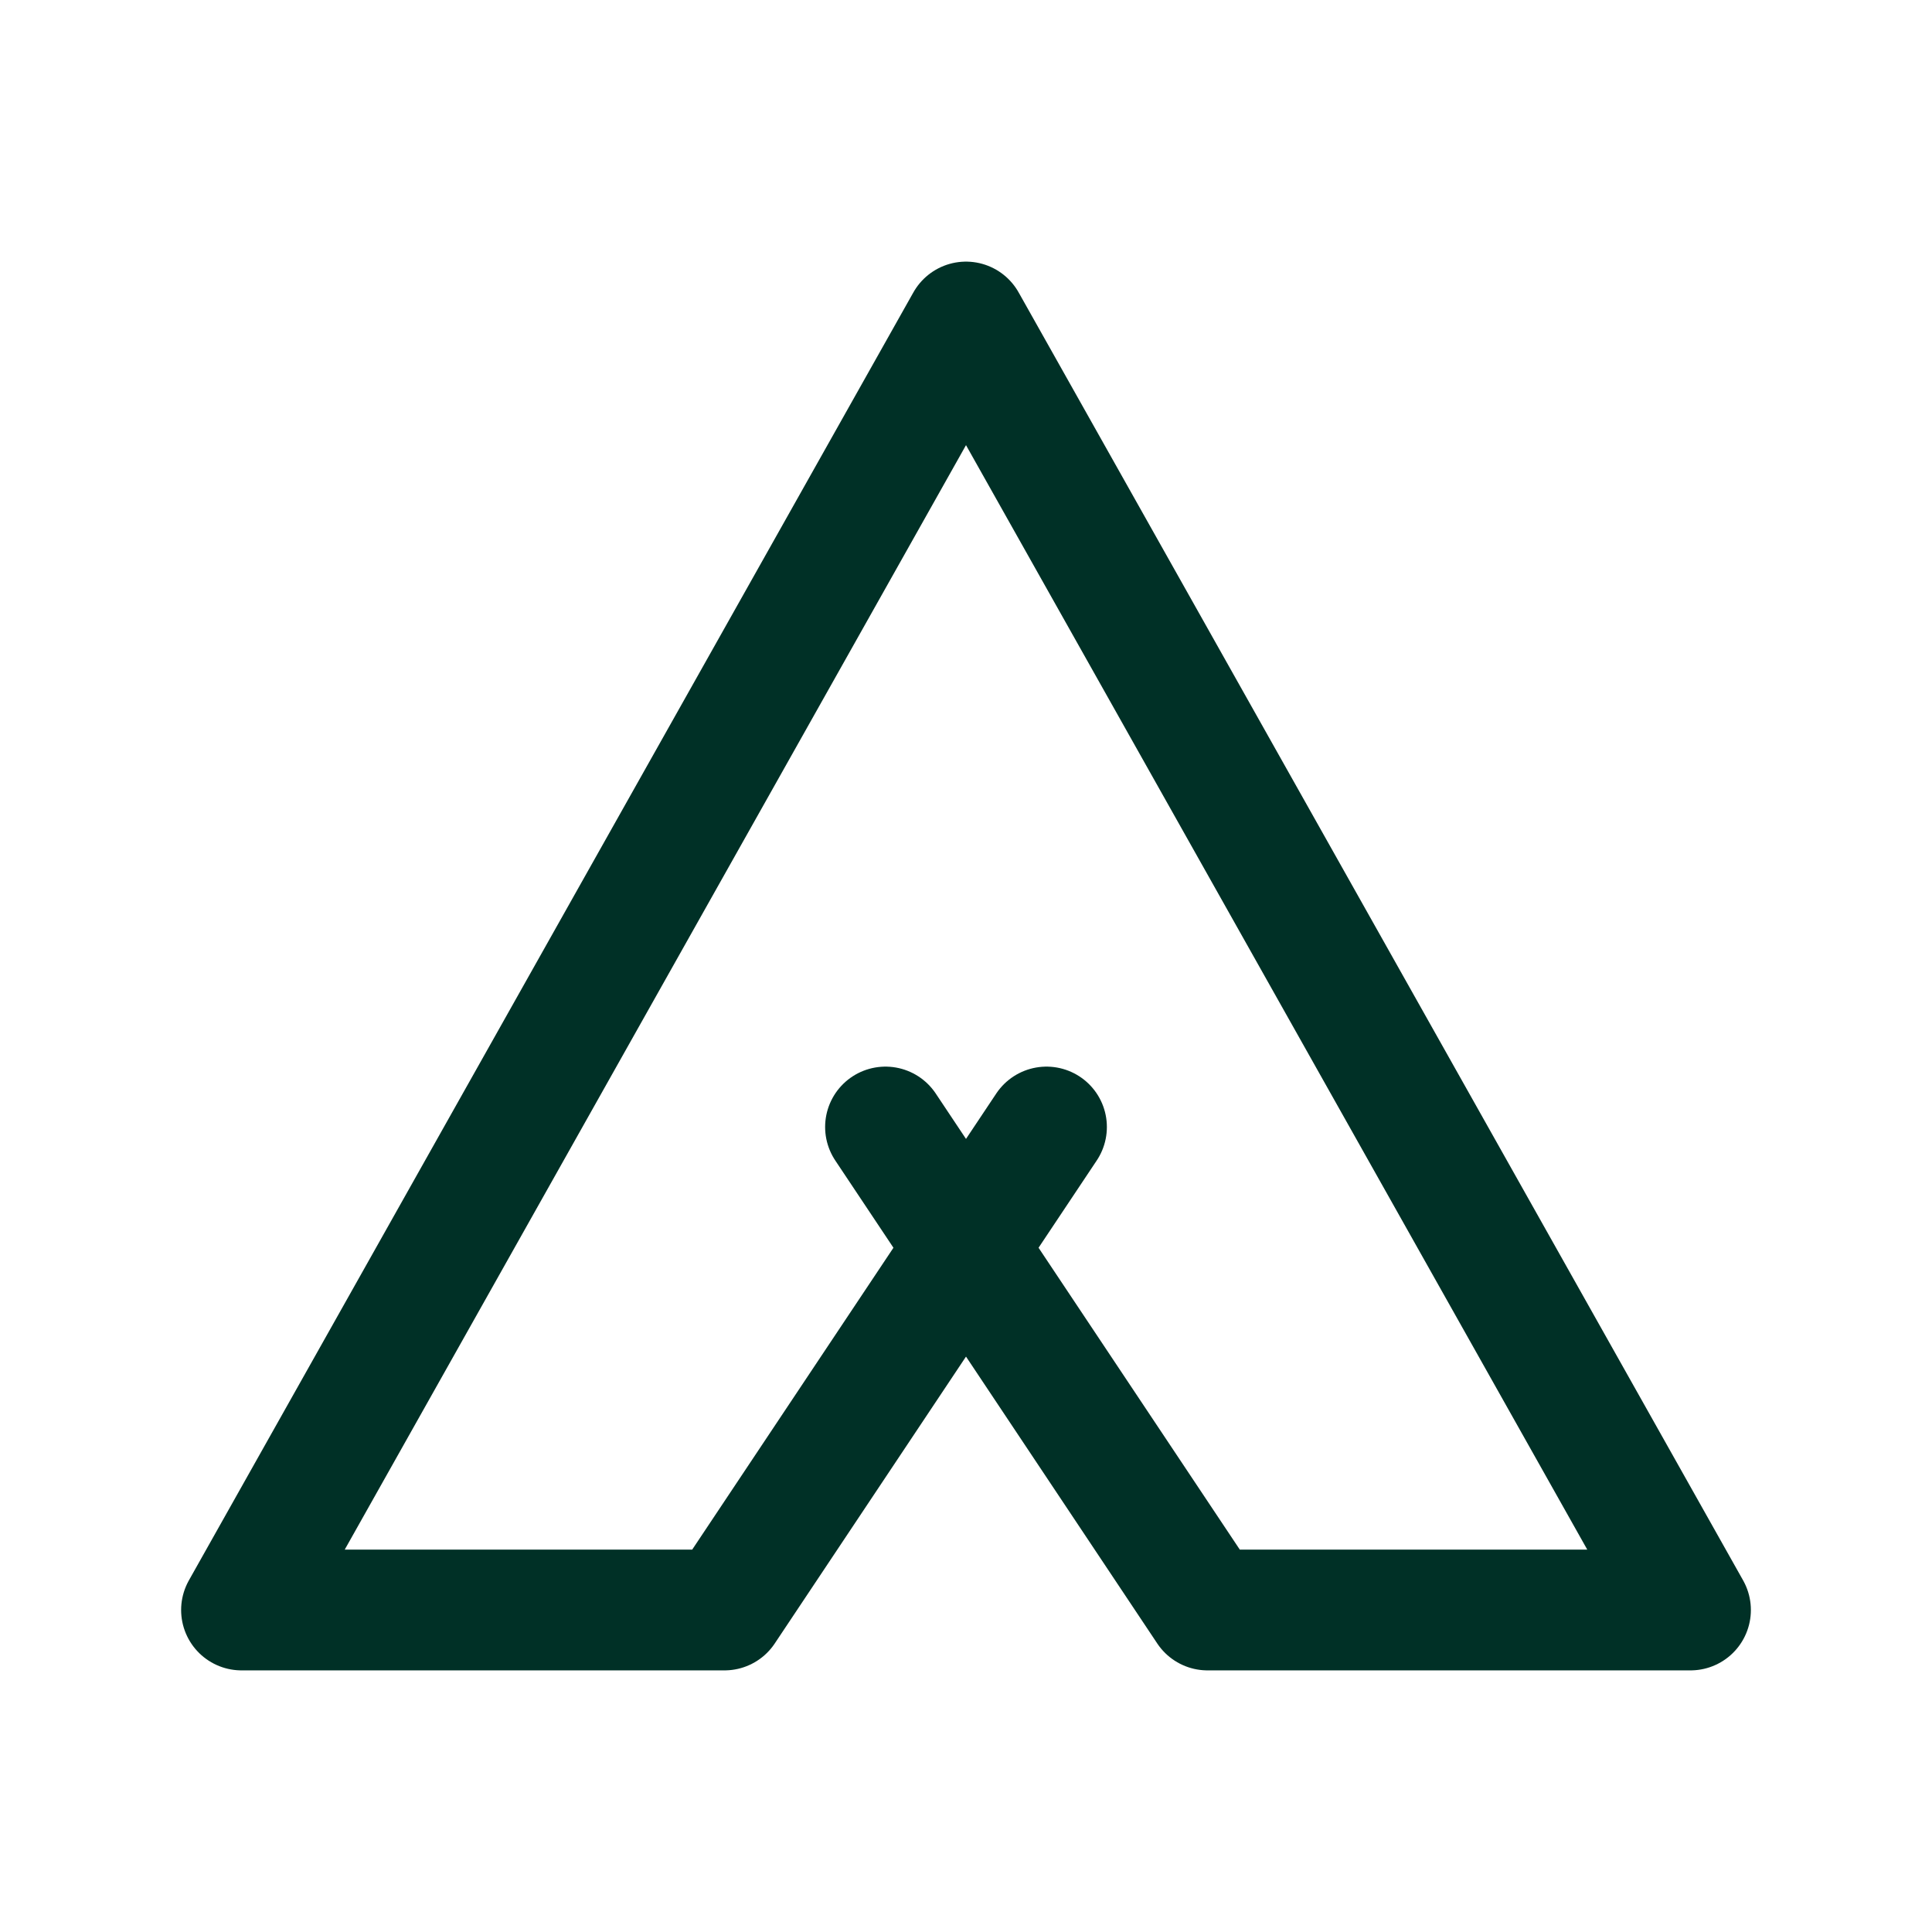 <svg width="48" height="48" viewBox="0 0 48 48" fill="none" xmlns="http://www.w3.org/2000/svg">
<path d="M22 28L30 40H42L24 8L6 40H18L26 28" stroke="#003026" stroke-width="3" stroke-linecap="round" stroke-linejoin="round"/>
</svg>
